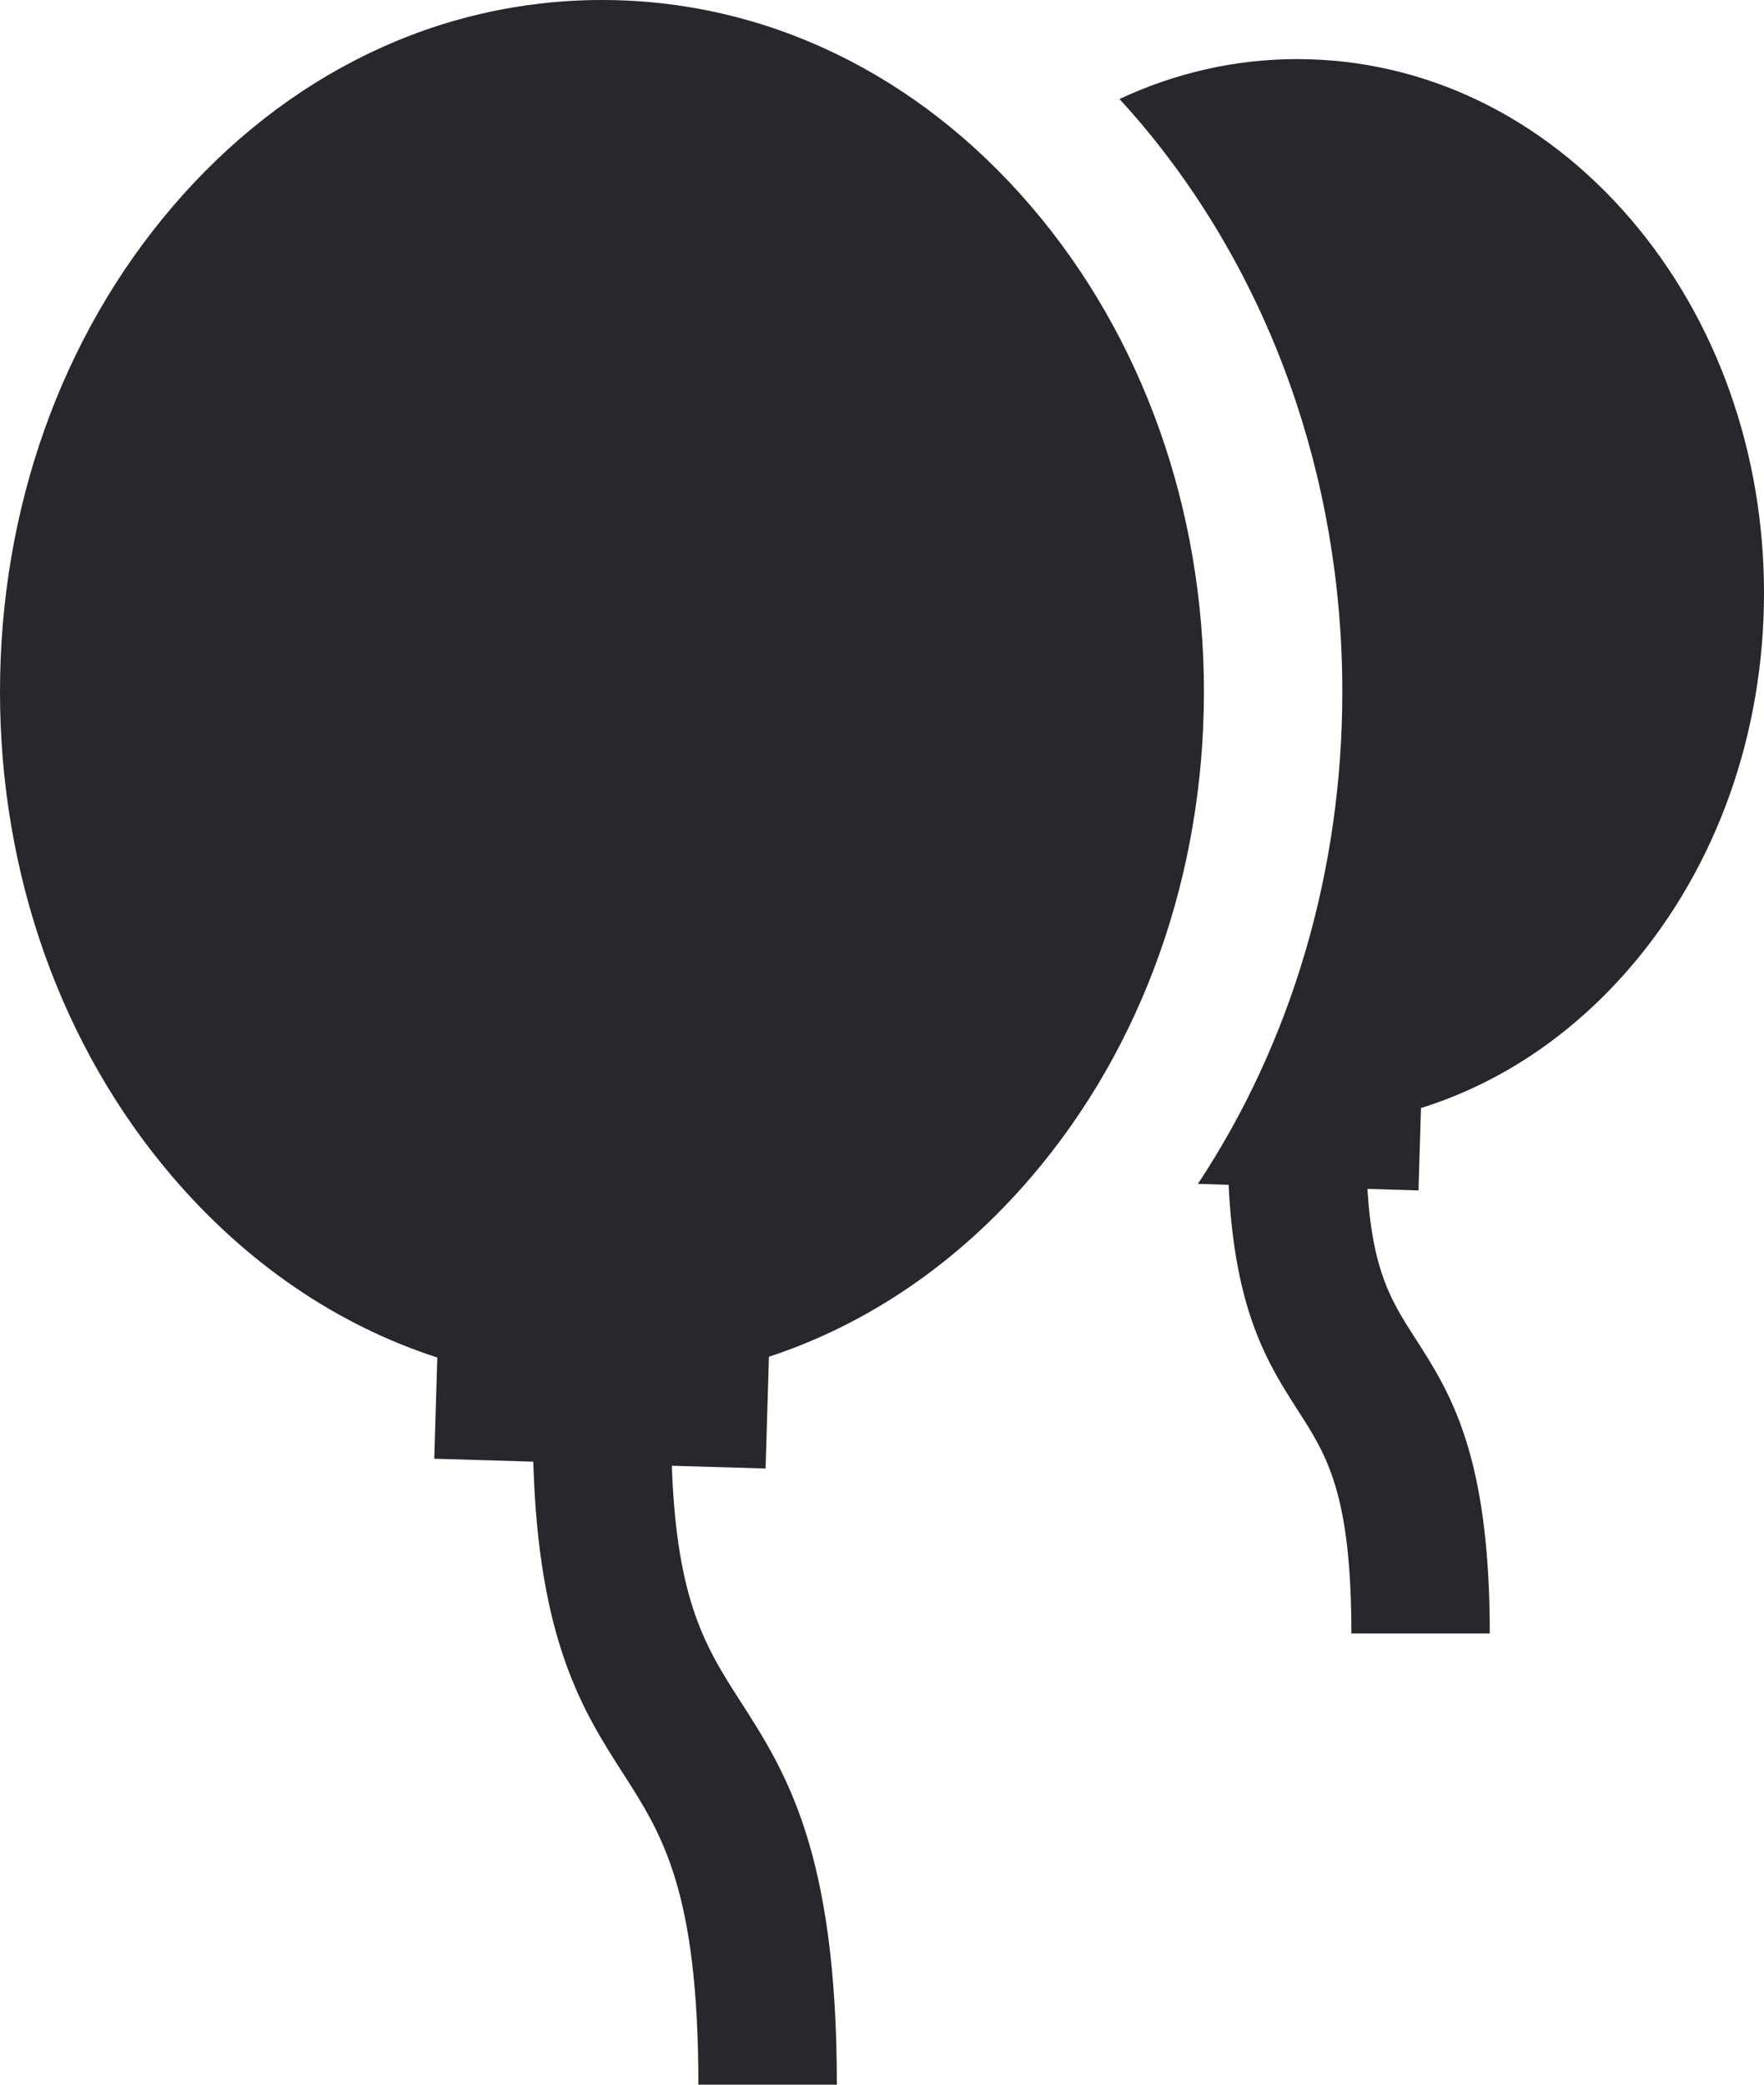 <?xml version="1.0" encoding="UTF-8"?> <svg xmlns="http://www.w3.org/2000/svg" width="22" height="26" viewBox="0 0 22 26" fill="none"> <path d="M12.867 2.582C11.445 0.917 9.542 0 7.508 0C5.473 0 3.57 0.917 2.148 2.582C0.763 4.203 0 6.35 0 8.627C0 10.904 0.763 13.052 2.148 14.673C3.077 15.761 4.212 16.529 5.454 16.931L5.416 18.193L6.651 18.23C6.715 20.474 7.277 21.349 7.776 22.127C8.256 22.875 8.71 23.582 8.71 26H10.437C10.437 23.092 9.799 22.099 9.236 21.222C8.81 20.559 8.438 19.978 8.379 18.281L9.548 18.315L9.59 16.921C10.821 16.517 11.946 15.752 12.867 14.673C14.252 13.052 15.015 10.904 15.015 8.627C15.015 6.35 14.252 4.203 12.867 2.582Z" fill="#27272C"></path> <path d="M20.345 2.742C19.24 1.449 17.759 0.737 16.174 0.737C15.407 0.737 14.656 0.91 13.962 1.235C14.039 1.319 14.115 1.404 14.19 1.492C15.835 3.418 16.741 5.953 16.741 8.627C16.741 10.863 16.108 12.999 14.94 14.765L15.323 14.777C15.399 16.363 15.817 17.014 16.189 17.594C16.546 18.149 16.854 18.628 16.854 20.372H18.58C18.58 18.138 18.086 17.368 17.649 16.689C17.357 16.234 17.117 15.859 17.054 14.828L17.691 14.847L17.722 13.819C18.709 13.512 19.61 12.909 20.345 12.05C21.412 10.8 22 9.147 22 7.396C22 5.645 21.412 3.992 20.345 2.742Z" fill="#27272C"></path> </svg> 